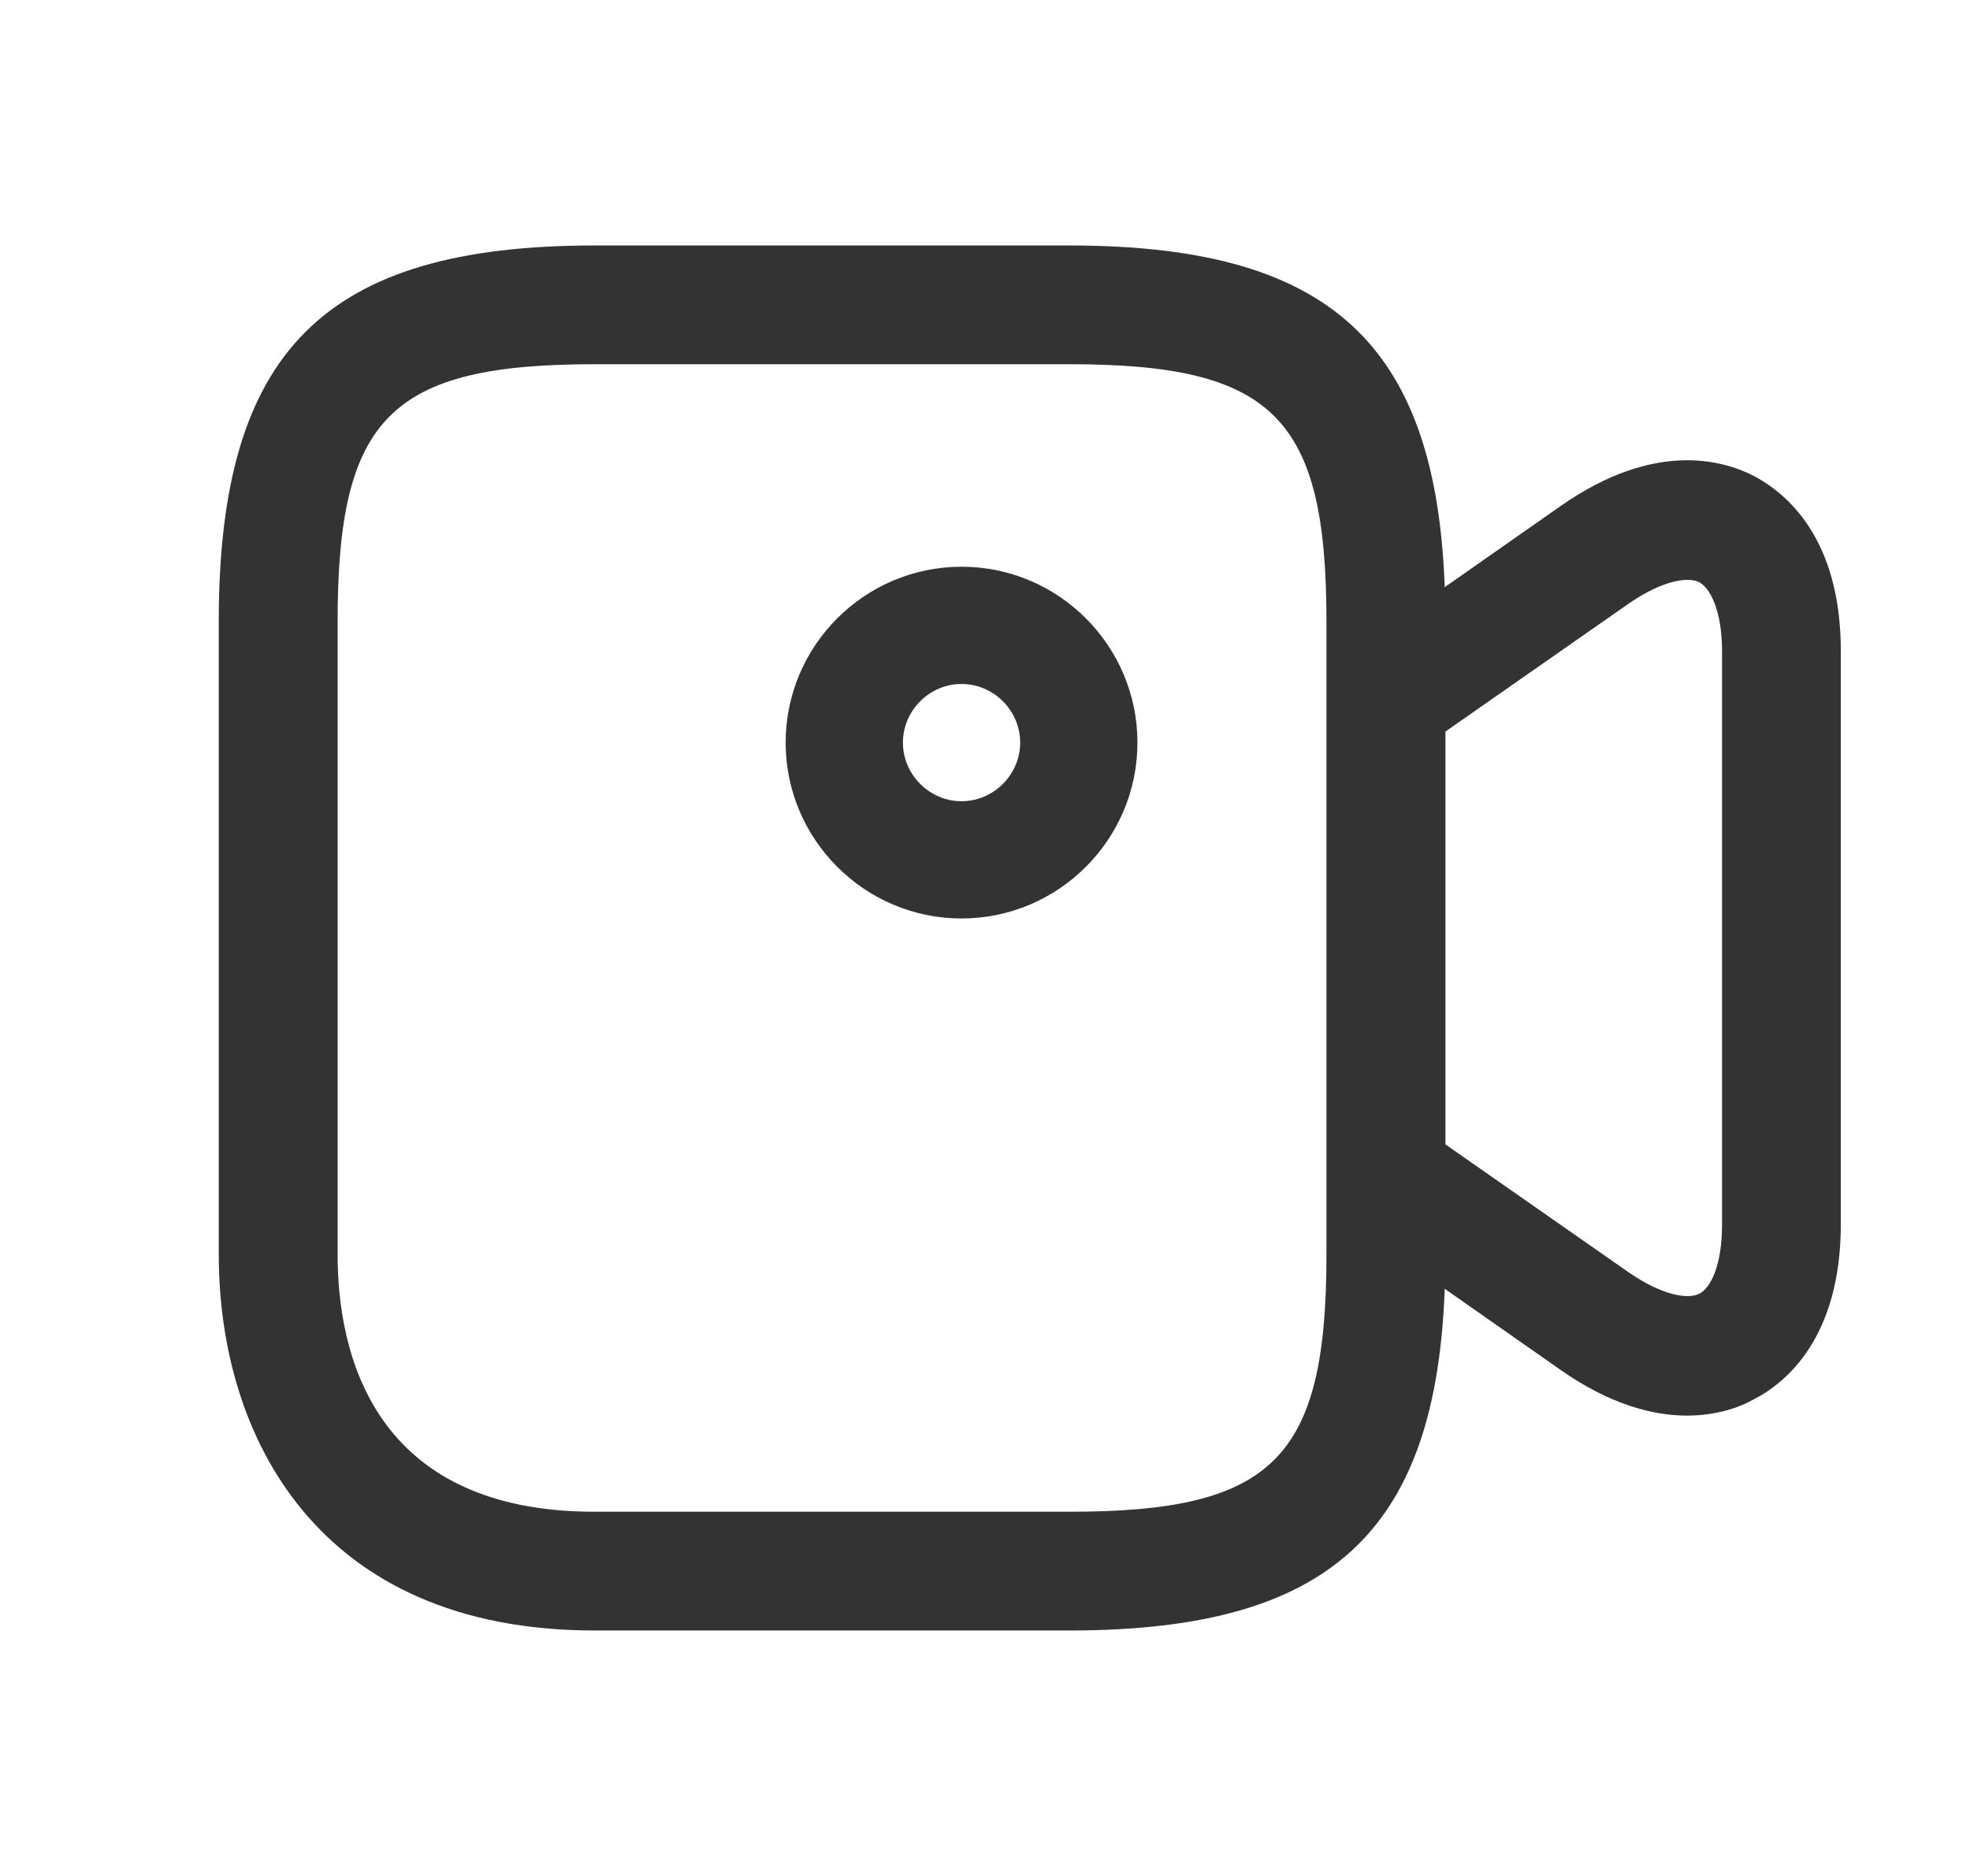 <svg width="21" height="20" viewBox="0 0 21 20" fill="none" xmlns="http://www.w3.org/2000/svg">
<path d="M11.399 17.383H6.34C3.382 17.383 2.332 15.308 2.332 13.375V6.625C2.332 3.742 3.457 2.617 6.34 2.617H11.399C14.282 2.617 15.407 3.742 15.407 6.625V13.375C15.407 16.258 14.282 17.383 11.399 17.383ZM6.34 3.883C4.165 3.883 3.599 4.45 3.599 6.625V13.375C3.599 14.4 3.957 16.117 6.34 16.117H11.399C13.574 16.117 14.14 15.55 14.14 13.375V6.625C14.14 4.45 13.574 3.883 11.399 3.883H6.34Z" fill="#333333"/>
<path d="M17.982 15.092C17.623 15.092 17.165 14.975 16.64 14.608L14.415 13.05C14.248 12.933 14.148 12.742 14.148 12.533V7.467C14.148 7.258 14.248 7.067 14.415 6.95L16.64 5.392C17.632 4.7 18.357 4.9 18.698 5.075C19.04 5.258 19.623 5.733 19.623 6.942V13.05C19.623 14.258 19.04 14.742 18.698 14.917C18.54 15.008 18.29 15.092 17.982 15.092ZM15.407 12.2L17.365 13.567C17.74 13.825 18.007 13.85 18.115 13.792C18.232 13.733 18.357 13.5 18.357 13.05V6.95C18.357 6.492 18.223 6.267 18.115 6.208C18.007 6.15 17.74 6.175 17.365 6.433L15.407 7.8V12.2Z" fill="#333333"/>
<path d="M10.25 9.792C9.217 9.792 8.375 8.95 8.375 7.917C8.375 6.883 9.217 6.042 10.25 6.042C11.283 6.042 12.125 6.883 12.125 7.917C12.125 8.95 11.283 9.792 10.25 9.792ZM10.25 7.292C9.908 7.292 9.625 7.575 9.625 7.917C9.625 8.258 9.908 8.542 10.25 8.542C10.592 8.542 10.875 8.258 10.875 7.917C10.875 7.575 10.592 7.292 10.25 7.292Z" fill="#333333"/>
</svg>
